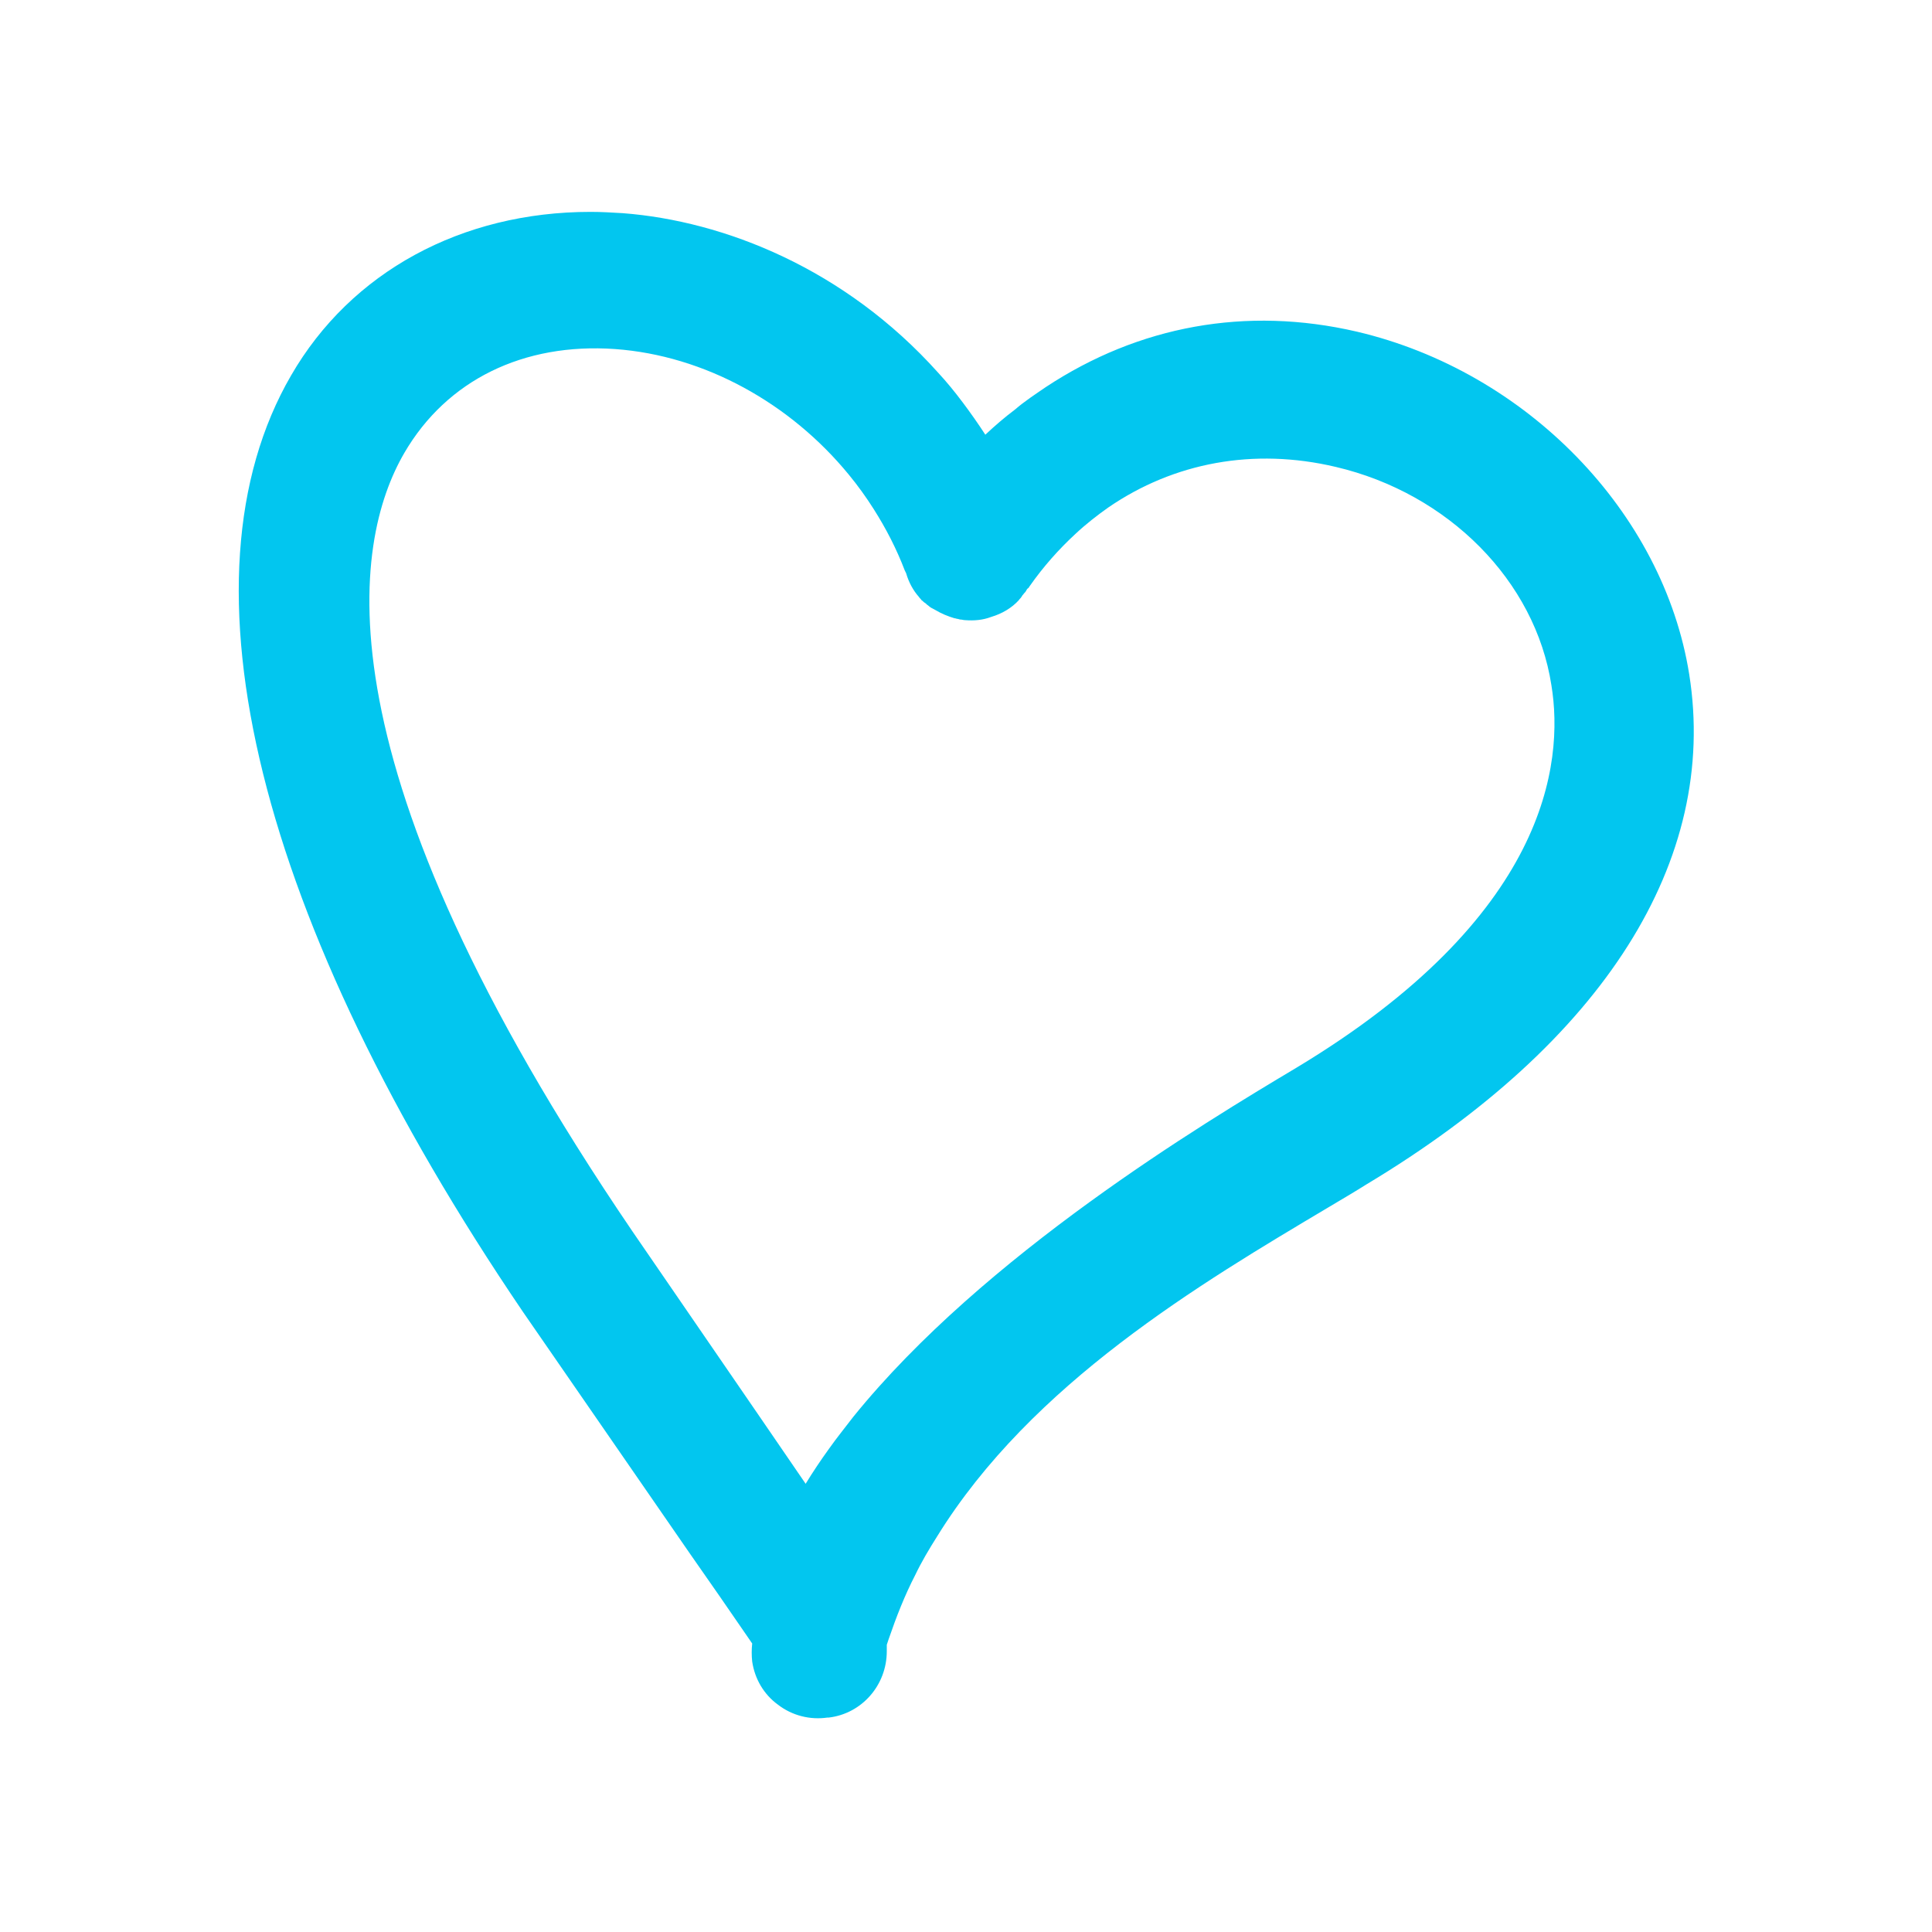 <?xml version="1.0" encoding="utf-8"?>
<!-- Generator: Adobe Illustrator 25.0.1, SVG Export Plug-In . SVG Version: 6.00 Build 0)  -->
<svg version="1.1" id="Vrstva_1" xmlns="http://www.w3.org/2000/svg" xmlns:xlink="http://www.w3.org/1999/xlink" x="0px" y="0px"
	 viewBox="0 0 300 300" style="enable-background:new 0 0 300 300;" xml:space="preserve">
<style type="text/css">
	.st0{fill:#02C6EF;}
</style>
<path class="st0" d="M262.3,104.7c-4-25.1-25.2-47-51.6-53.2c-17.2-4-33.9-0.9-48.3,8.6c-1.6,1.1-3.3,2.2-4.8,3.5
	c-1.6,1.2-3.1,2.5-4.6,3.9c-1.1-1.7-2.3-3.4-3.5-5c-1.2-1.6-2.5-3.2-3.8-4.6c-14.5-16.2-33.3-23.6-49-24.8c-1.7-0.1-3.3-0.2-5-0.2
	c-20,0-37.2,9.3-46.5,25.4c-18.4,31.7-5.2,84.7,36,145.4l25.9,37.5l4.6,6.6l5.1,7.4c-0.1,0.9-0.1,1.9,0,2.8c0.4,2.7,1.8,5.1,4,6.7
	c2.2,1.7,5,2.4,7.7,2l0.2,0c5.1-0.6,9-5,9-10.3v-1l0.3-0.9c1.2-3.5,2.5-6.8,4.1-9.9c1-2.1,2.2-4.1,3.4-6
	c14.7-23.8,40.9-39.3,60.9-51.2c2-1.2,3.9-2.3,5.8-3.5C249,161.8,266.9,133.6,262.3,104.7z M201.3,165.8
	c-14.4,8.6-48.5,29.1-68.8,54.2c-1.3,1.7-2.6,3.3-3.8,5c-1.3,1.8-2.5,3.6-3.6,5.4l-3.7-5.4l-3.7-5.4l-19.5-28.4
	c-49.5-72.8-43.5-107-35.4-120.9C69.4,59,81.3,53.2,95.5,54.2c13.9,1,27.2,8.4,36.3,19.5c1.4,1.7,2.7,3.5,3.9,5.4
	c1.9,3,3.5,6.1,4.8,9.5c0,0,0,0,0,0l0.2,0.4c0.4,1.4,1.1,2.7,2,3.7c0.1,0.2,0.3,0.3,0.4,0.5c0,0,0,0,0,0c0.2,0.1,0.3,0.3,0.5,0.4
	c0.2,0.1,0.3,0.3,0.5,0.4c0.3,0.3,0.7,0.5,1.1,0.7c1,0.6,2,1,3,1.3c0.2,0,0.3,0.1,0.5,0.1c0.1,0,0.3,0.1,0.4,0.1
	c0.3,0,0.5,0.1,0.8,0.1c1.3,0.1,2.7,0,4-0.5c1.7-0.5,3.2-1.4,4.3-2.6c0.1-0.2,0.3-0.3,0.4-0.5c0.1-0.1,0.1-0.2,0.2-0.3
	c0,0,0.1-0.1,0.1-0.1c0.1-0.2,0.3-0.3,0.4-0.5c0.1-0.2,0.2-0.4,0.4-0.5l0.2-0.3l0,0c2.1-3,4.5-5.7,7.1-8.1c1.6-1.5,3.4-2.9,5.1-4.1
	c10.2-7,22.6-9.3,35.3-6.3c17.5,4.1,31,17.7,33.5,33.9C242.9,118.6,240.2,142.4,201.3,165.8z"/>
</svg>
